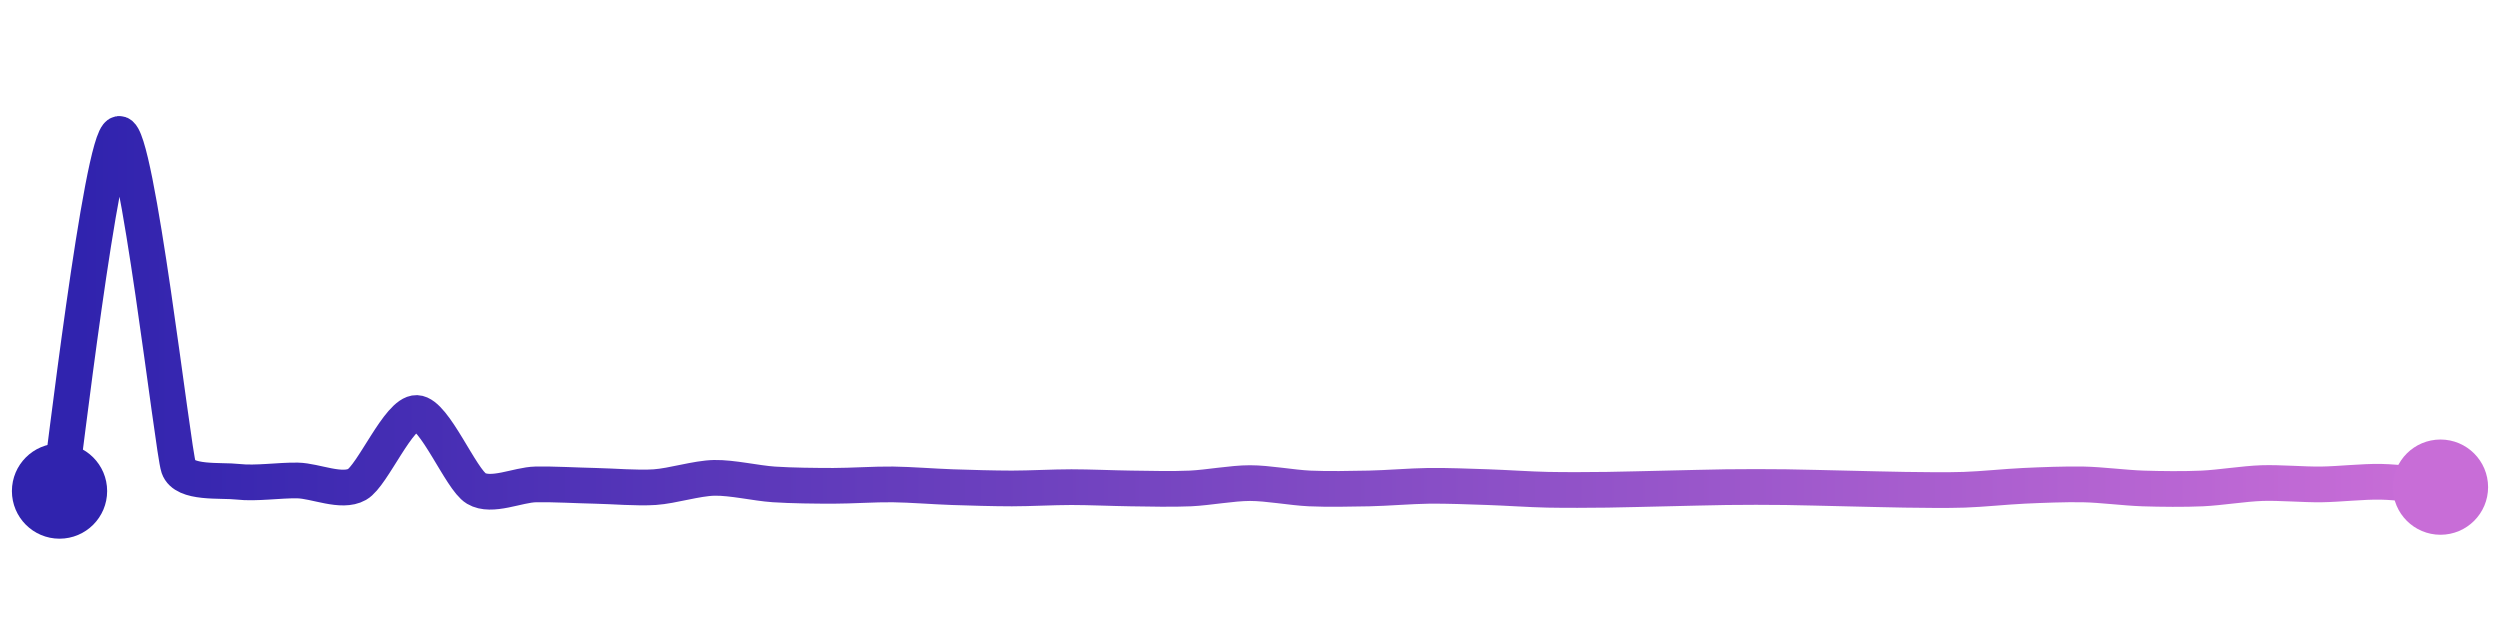 <svg width="200" height="50" viewBox="0 0 210 50" xmlns="http://www.w3.org/2000/svg">
    <defs>
        <linearGradient x1="0%" y1="0%" x2="100%" y2="0%" id="a">
            <stop stop-color="#3023AE" offset="0%"/>
            <stop stop-color="#C86DD7" offset="100%"/>
        </linearGradient>
    </defs>
    <path stroke="url(#a)"
          stroke-width="3"
          stroke-linejoin="round"
          stroke-linecap="round"
          d="M5 40 C 5.25 38.52, 8.53 10.29, 10 10 S 14.51 36.58, 15 38 S 18.51 39.05, 20 39.22 S 23.5 39.08, 25 39.11 S 28.7 40.18, 30 39.44 S 33.5 33.39, 35 33.44 S 38.71 39.01, 40 39.78 S 43.5 39.47, 45 39.44 S 48.5 39.53, 50 39.56 S 53.5 39.77, 55 39.67 S 58.5 38.92, 60 38.89 S 63.5 39.34, 65 39.44 S 68.5 39.56, 70 39.56 S 73.5 39.42, 75 39.44 S 78.5 39.62, 80 39.67 S 83.5 39.78, 85 39.78 S 88.5 39.67, 90 39.67 S 93.5 39.76, 95 39.78 S 98.5 39.85, 100 39.78 S 103.5 39.33, 105 39.33 S 108.5 39.71, 110 39.78 S 113.5 39.81, 115 39.78 S 118.5 39.58, 120 39.56 S 123.5 39.62, 125 39.67 S 128.5 39.86, 130 39.89 S 133.5 39.91, 135 39.89 S 138.5 39.81, 140 39.78 S 143.5 39.69, 145 39.67 S 148.5 39.65, 150 39.67 S 153.5 39.75, 155 39.78 S 158.5 39.87, 160 39.89 S 163.5 39.94, 165 39.89 S 168.5 39.63, 170 39.56 S 173.5 39.41, 175 39.44 S 178.5 39.73, 180 39.78 S 183.5 39.85, 185 39.78 S 188.5 39.38, 190 39.33 S 193.5 39.46, 195 39.44 S 198.5 39.19, 200 39.22 S 203.51 39.54, 205 39.67"
          fill="none"/>
    <circle r="4" cx="5" cy="40" fill="#3023AE"/>
    <circle r="4" cx="205" cy="39.67" fill="#C86DD7"/>      
</svg>